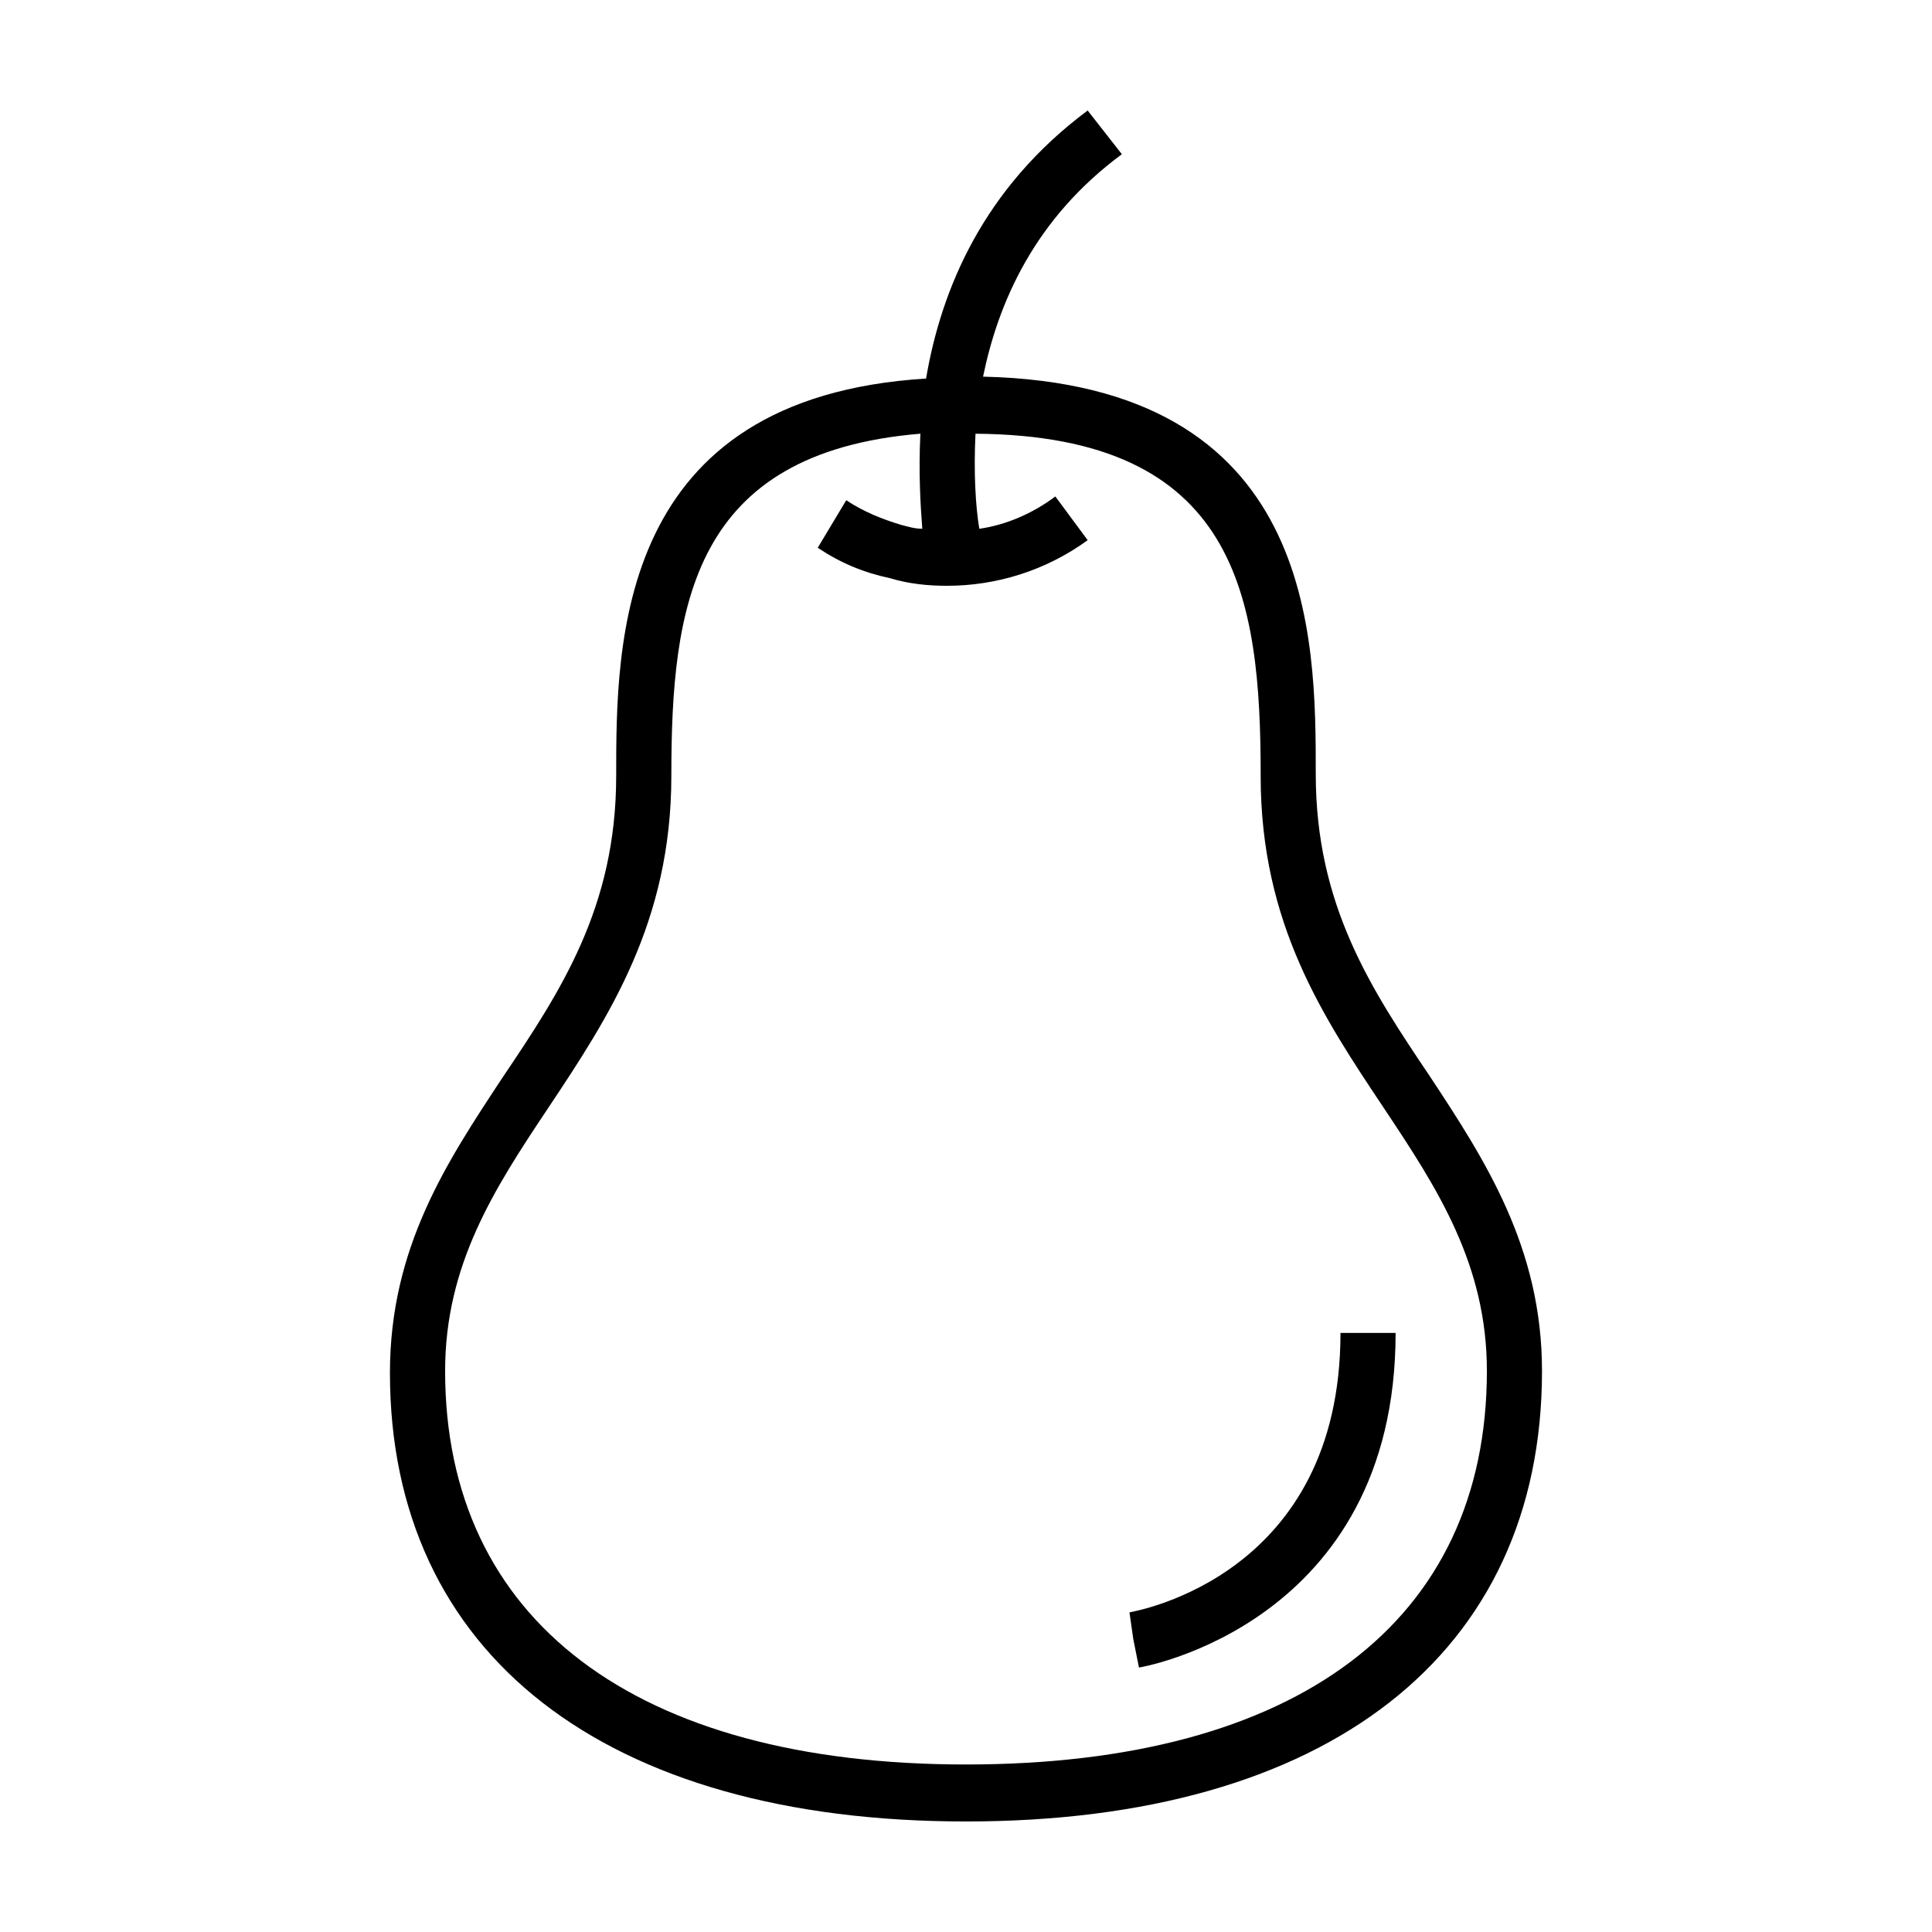 <?xml version="1.0" encoding="UTF-8"?>
<!-- Uploaded to: ICON Repo, www.svgrepo.com, Generator: ICON Repo Mixer Tools -->
<svg fill="#000000" width="800px" height="800px" version="1.1" viewBox="144 144 512 512" xmlns="http://www.w3.org/2000/svg">
 <path d="m441.31 184.87-9.07-11.586c-27.711 20.656-38.793 47.359-42.824 71.039-82.121 5.039-82.121 70.031-82.121 105.3 0 34.762-14.609 56.93-30.23 80.105-14.609 22.168-29.727 44.84-29.727 78.09 0.004 74.562 56.934 118.89 152.66 118.89 95.723 0 152.65-44.336 152.65-119.4 0-32.746-15.113-55.922-29.727-78.09-15.617-23.176-30.23-45.344-30.23-80.105 0-36.273 0-103.28-88.168-105.3 4.035-19.648 13.609-41.816 36.785-58.945zm36.777 164.75c0 39.297 16.625 63.984 32.746 88.168 14.105 21.16 27.207 41.312 27.207 69.527 0 66.504-50.383 104.29-138.04 104.29-87.664 0-138.04-38.289-138.04-104.29 0-28.215 13.098-48.367 27.207-69.527 16.121-24.184 32.746-49.375 32.746-88.168 0-45.344 5.543-85.648 66-90.688-0.504 10.078 0 18.641 0.504 25.191-2.016 0-3.527-0.504-5.543-1.008-5.039-1.512-10.078-3.527-14.609-6.551l-7.559 12.598c6.047 4.031 12.09 6.551 19.145 8.062 5.039 1.512 10.078 2.016 15.113 2.016 13.098 0 26.199-4.031 37.281-12.09l-8.566-11.586c-6.047 4.535-13.098 7.559-20.152 8.566-1.008-6.047-1.512-15.113-1.008-25.191 69.527 0.5 75.574 43.32 75.574 90.68zm-33.758 228.73-1.008-7.055c2.519-0.504 55.922-10.078 55.922-74.059h14.609c0 77.082-67.512 88.672-68.016 88.672z"/>
</svg>